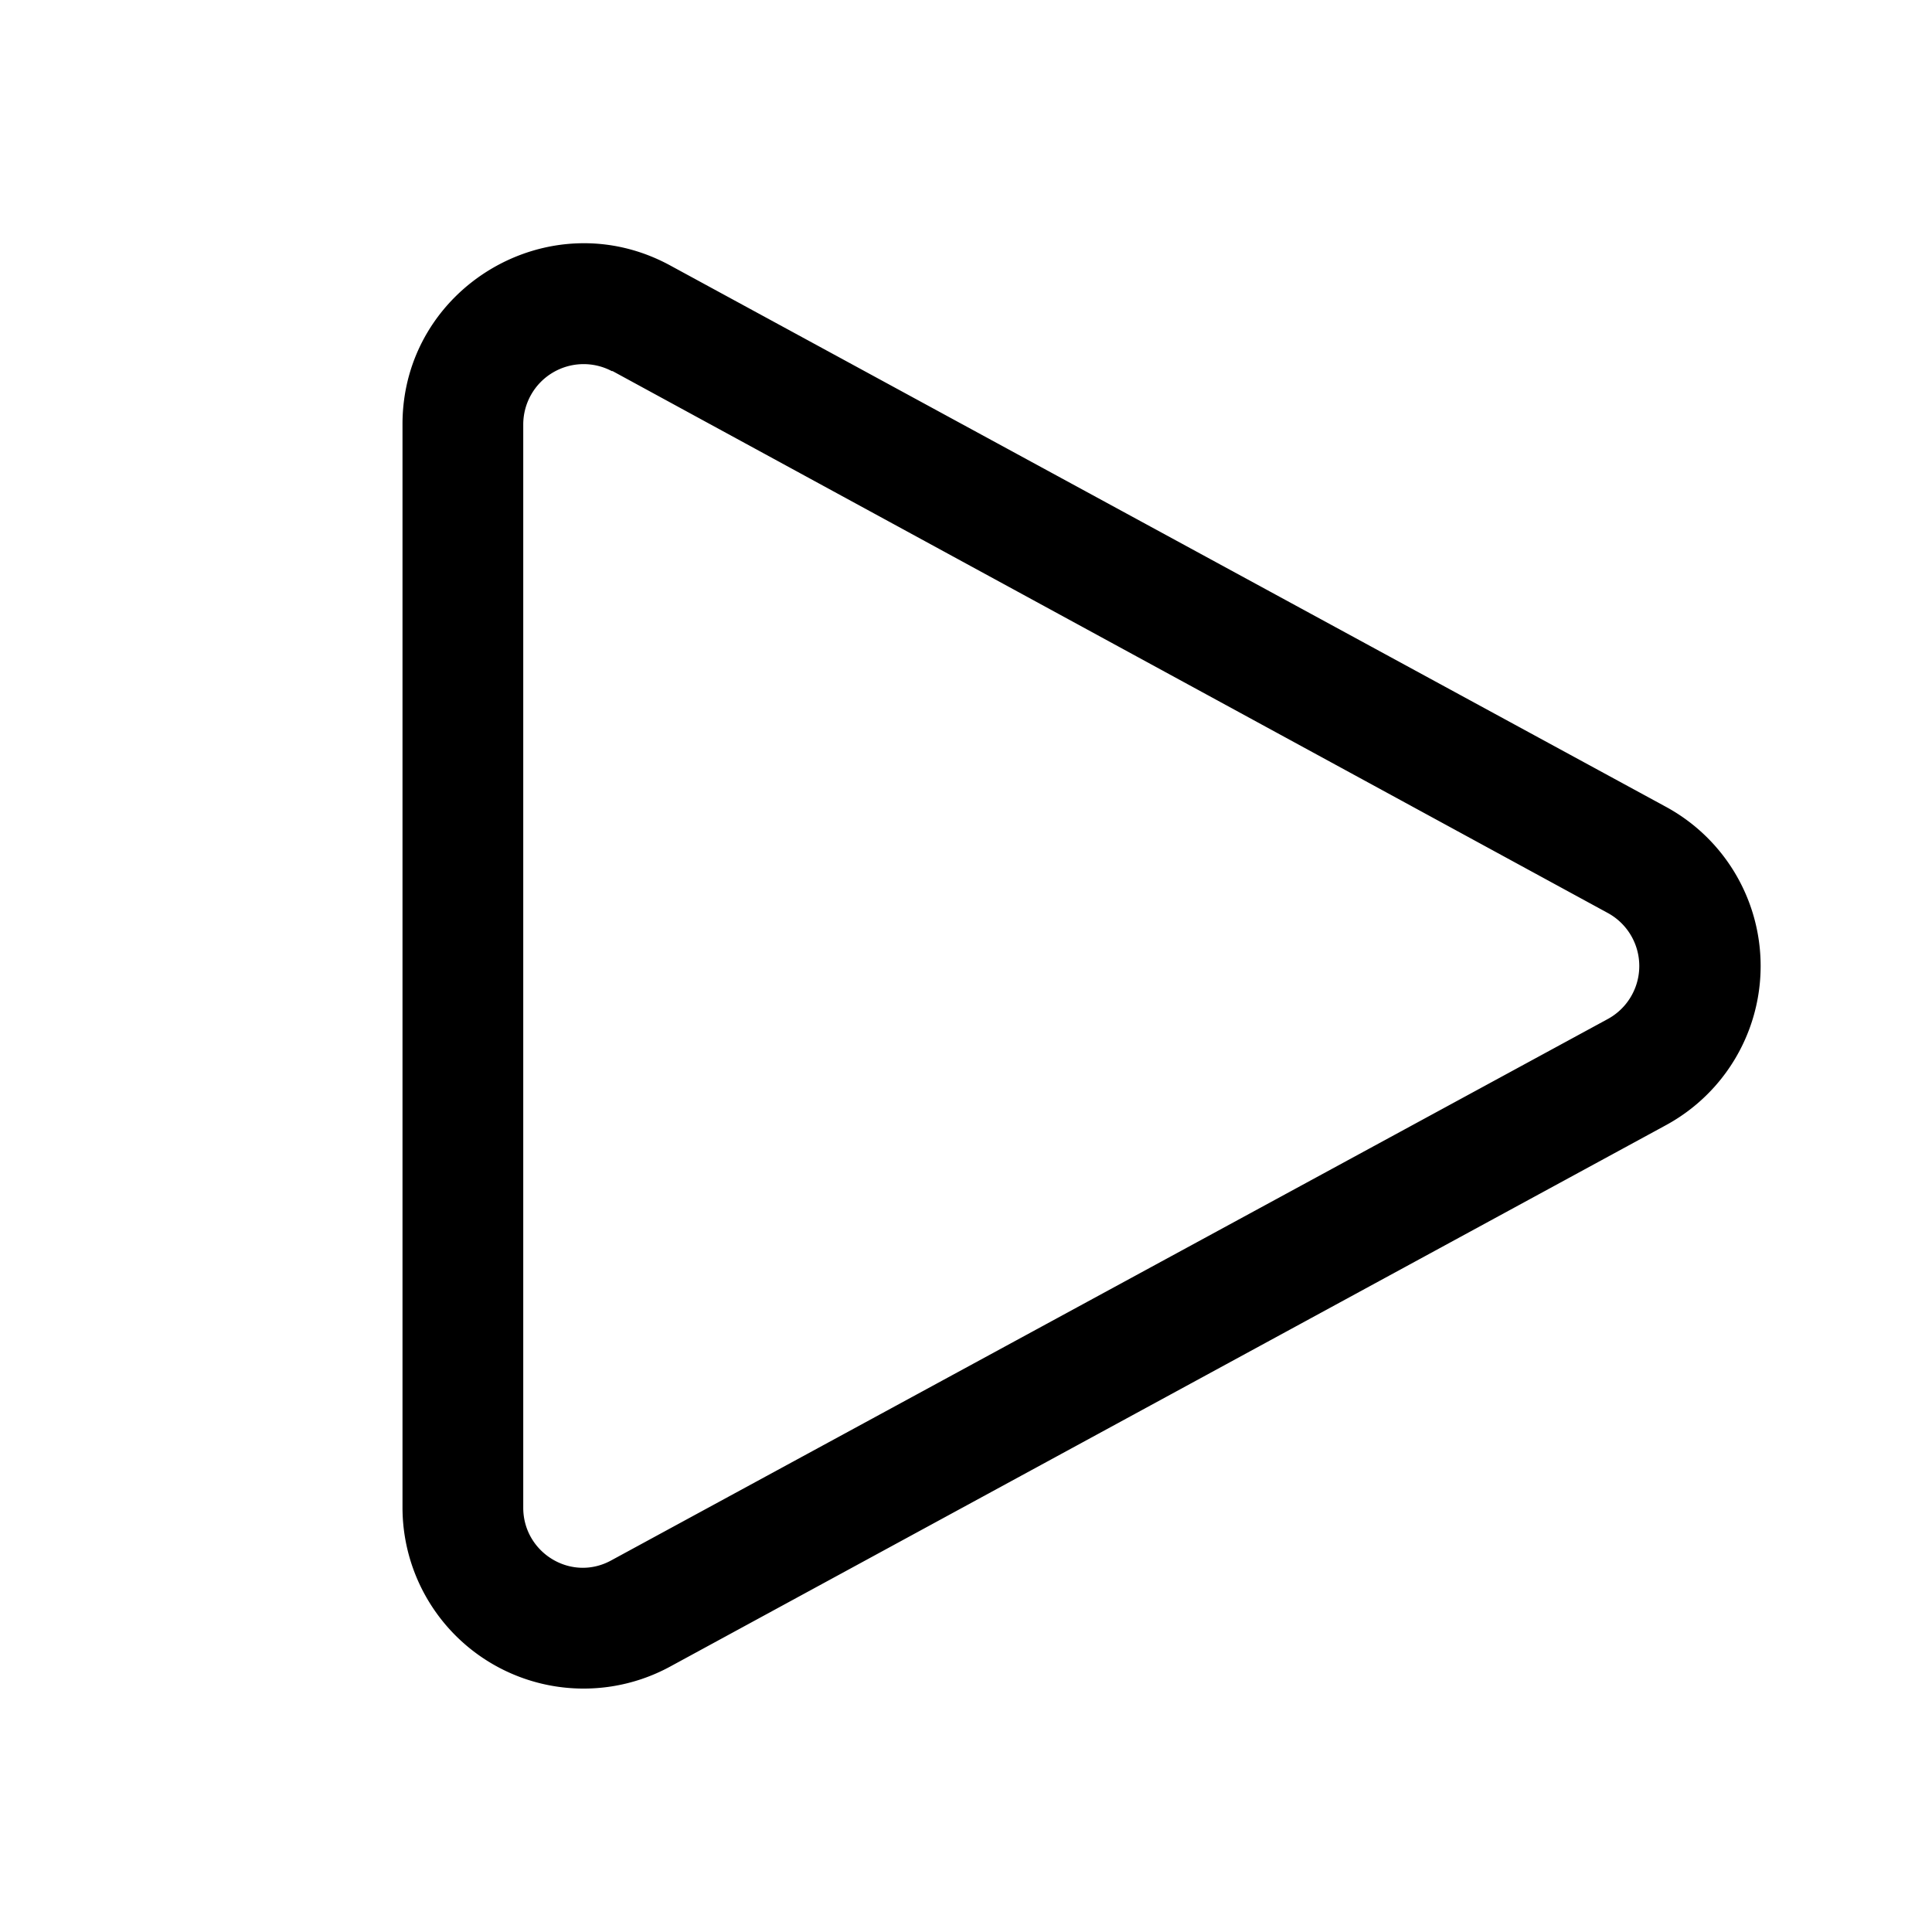<svg width="24" height="24" viewBox="0 0 24 24" xmlns="http://www.w3.org/2000/svg"><path d="M7.6 4.61a.75.75 0 0 0-1.1.66v13.46c0 .56.6.93 1.1.65l12.37-6.72a.75.75 0 0 0 0-1.32L7.61 4.61ZM5 5.27c0-1.7 1.83-2.79 3.33-1.97l12.36 6.72a2.25 2.25 0 0 1 0 3.96L8.33 20.7A2.25 2.25 0 0 1 5 18.73V5.27Z"/></svg>